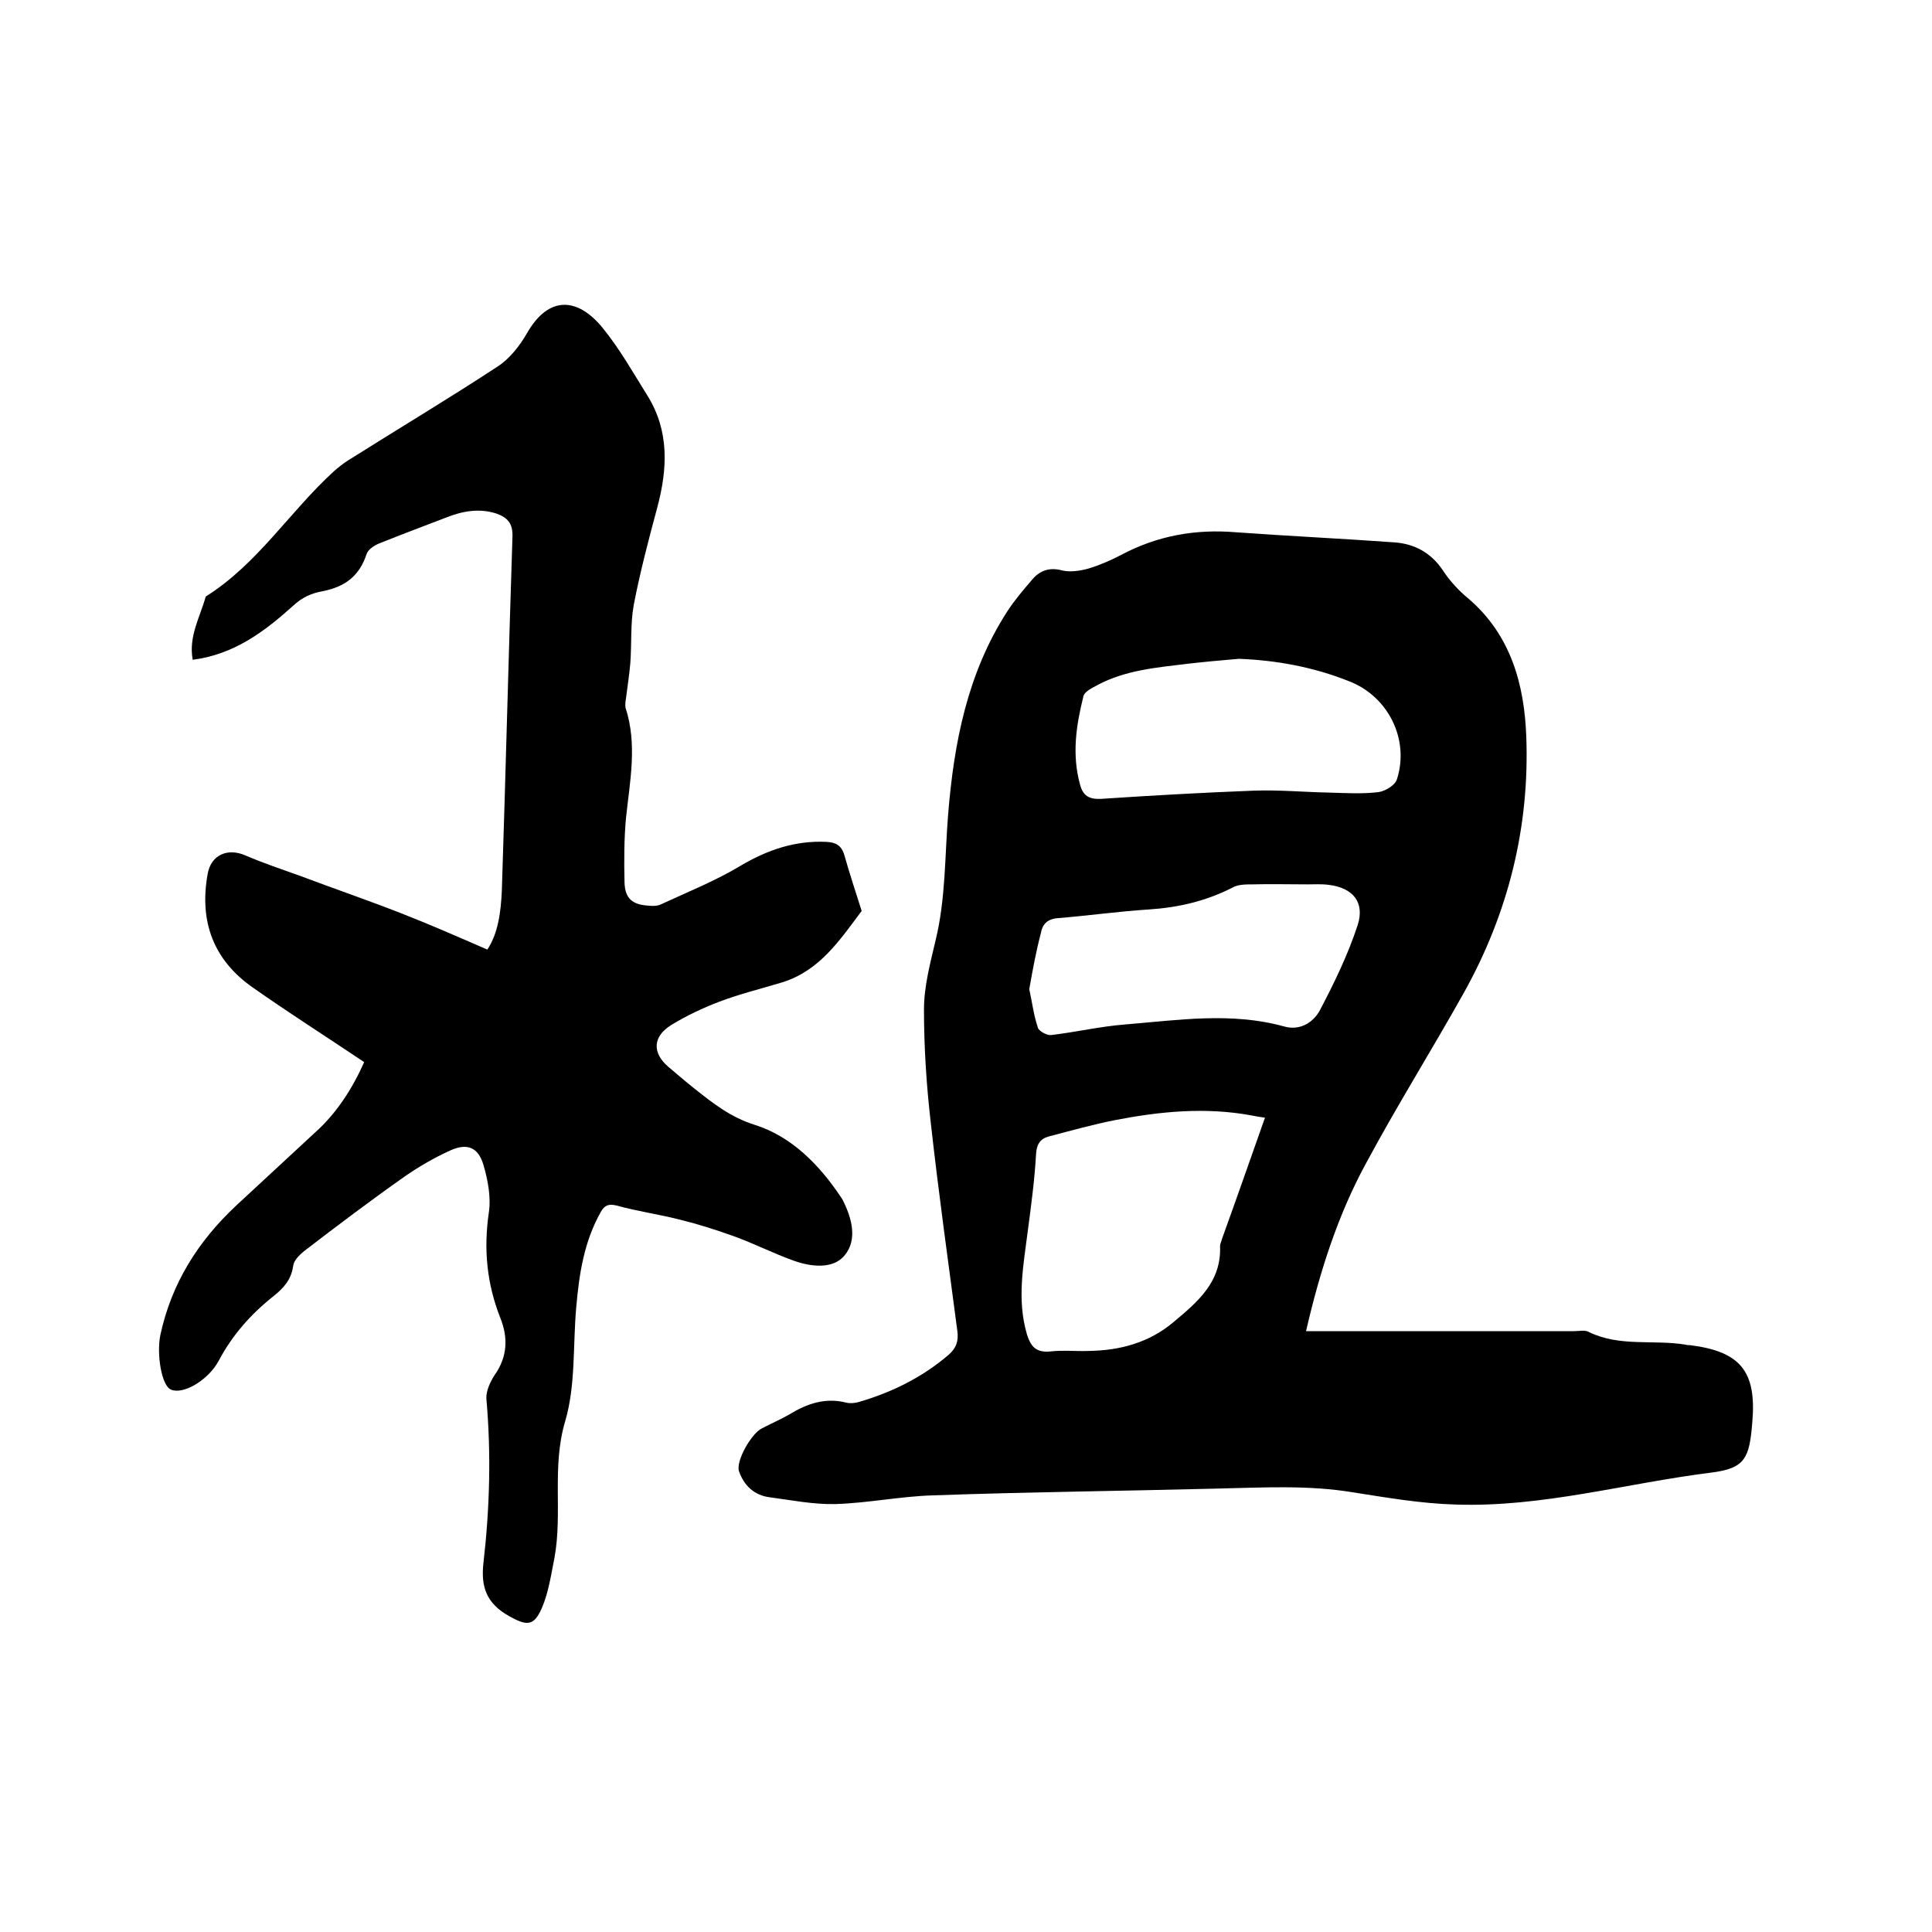 <svg enable-background="new 0 0 400 400" viewBox="0 0 400 400" xmlns="http://www.w3.org/2000/svg"><path d="m270.4 275.6h4 51.5c1.1 0 2.3-.3 3.1.2 6.4 3.1 13.3 1.5 20 2.6.3.1.6.1.9.1 10.4 1.3 13.8 5.4 12.9 15.9-.6 7.6-1.5 9.6-8.6 10.5-17.6 2.2-34.9 7.2-52.8 6.6-7.1-.2-14.1-1.4-21.1-2.5-9.5-1.6-19-1-28.5-.8-19.6.5-39.1.7-58.7 1.4-6.7.2-13.4 1.6-20.2 1.8-4.5.1-9-.8-13.5-1.4-3.3-.4-5.4-2.5-6.4-5.4-.7-2.1 2.6-7.9 4.8-8.9 1.9-1 3.8-1.8 5.7-2.9 3.6-2.2 7.4-3.5 11.7-2.4.8.2 1.7.1 2.5-.1 6.9-2 13.2-5.1 18.7-9.8 1.6-1.4 2.1-2.9 1.8-5-1.9-14.4-3.9-28.7-5.5-43.1-.9-7.8-1.4-15.6-1.4-23.4 0-4.8 1.3-9.6 2.4-14.3 2.1-8.6 1.9-17.4 2.6-26.1 1.2-14.8 4-29.3 12.3-42.1 1.5-2.3 3.3-4.4 5.1-6.5 1.6-1.9 3.6-2.6 6.2-1.9 1.7.4 3.7.1 5.5-.4 2.3-.7 4.6-1.7 6.7-2.8 7.5-4 15.4-5.4 23.8-4.7 11 .8 21.9 1.3 32.9 2.1 4 .3 7.4 2.1 9.8 5.6 1.5 2.3 3.4 4.4 5.5 6.1 8.7 7.5 11.5 17.7 11.9 28.5.7 18.7-3.7 36.5-12.9 53-6.6 11.8-13.8 23.3-20.2 35.2-5.8 10.6-9.6 22.3-12.5 34.9zm-8.5-44.2c-.9-.1-2-.3-3-.5-9.4-1.7-18.7-.8-28 1-4.6.9-9.2 2.2-13.8 3.4-1.8.5-2.5 1.7-2.6 3.7-.3 5.3-1 10.5-1.7 15.8-.9 7.1-2.3 14.2-.2 21.4.8 2.6 1.9 3.9 4.9 3.6 2.6-.3 5.3 0 7.9-.1 6.5-.1 12.5-1.7 17.6-6 5-4.2 9.9-8.3 9.6-15.7 0-.5.3-1 .4-1.5 3-8.3 5.9-16.6 8.9-25.1zm-48.8-26.6c.6 2.7.9 5.4 1.8 8 .2.7 1.9 1.6 2.7 1.5 5.1-.6 10.2-1.8 15.4-2.2 10.9-.9 21.9-2.6 32.8.4 3.4 1 6.2-.9 7.5-3.4 3-5.7 5.8-11.5 7.8-17.6 1.5-4.7-1-7.7-6-8.3-1.5-.2-3-.1-4.4-.1-3.8 0-7.6-.1-11.4 0-1.4 0-3 0-4.2.7-5.5 2.8-11.2 4.1-17.3 4.5-6.3.4-12.6 1.3-18.9 1.8-2.1.2-3.1 1.3-3.4 3.1-1 3.8-1.7 7.6-2.4 11.6zm43.4-68.4c-3.5.3-6.9.6-10.4 1-6.5.8-13.1 1.3-19 4.5-1.1.6-2.6 1.3-2.8 2.3-1.5 6-2.4 12-.7 18.2.6 2.3 1.8 3.1 4.3 3 10.5-.7 21.1-1.3 31.6-1.7 5.2-.2 10.5.3 15.8.4 3.4.1 6.8.3 10.1-.1 1.4-.2 3.4-1.4 3.8-2.6 2.7-8.3-1.8-17.3-10-20.4-7.3-2.9-14.9-4.3-22.7-4.6z"/><path d="m75.4 219.9c-7.9-5.3-15.6-10.2-23-15.4-8.2-5.7-11.2-13.7-9.4-23.6.7-3.9 4.1-5.4 7.8-3.8s7.6 2.9 11.5 4.3c6.9 2.6 13.9 5 20.8 7.7 5.9 2.3 11.8 4.9 17.8 7.5 2.2-3.3 2.8-7.7 3-12.2.8-24.4 1.4-48.9 2.2-73.3.1-2.8-1.1-4-3.4-4.8-3.5-1.1-6.9-.5-10.2.8-4.7 1.8-9.5 3.6-14.2 5.5-.9.4-2.1 1.2-2.4 2.1-1.5 4.6-4.5 6.8-9.1 7.7-2.2.4-4.2 1.2-6.2 3.1-5.8 5.2-12.1 10-20.7 11.1-.9-4.8 1.5-8.8 2.7-13.1 10.7-6.7 17.4-17.6 26.5-25.9.9-.8 1.9-1.6 3-2.3 10.3-6.5 20.7-12.7 30.9-19.4 2.5-1.6 4.6-4.3 6.1-6.9 4.5-7.9 10.5-7.4 15.6-1.2 3.6 4.4 6.4 9.4 9.4 14.2 4.5 7.3 4.1 15.1 2 23-1.8 6.7-3.6 13.5-4.9 20.3-.7 3.9-.4 8-.7 12-.2 2.4-.6 4.9-.9 7.3-.1.6-.2 1.3-.1 1.9 2.5 7.6.9 15.3.1 22.9-.4 4.4-.4 8.9-.3 13.3.1 3.3 1.6 4.6 4.9 4.8.8.1 1.8.1 2.5-.2 5.6-2.6 11.4-4.9 16.7-8.1 5.6-3.3 11.3-5.2 17.7-4.9 1.9.1 3.1.7 3.7 2.7 1.1 3.9 2.4 7.8 3.6 11.6-4.5 6-8.7 12.4-16.5 14.8-4.3 1.3-8.8 2.4-13 4-3.4 1.3-6.8 2.9-9.9 4.8-3.9 2.4-4 5.8-.6 8.7 1.8 1.5 3.5 3 5.4 4.5 3.8 3 7.4 5.9 12.5 7.5 7.6 2.4 13.4 8.3 17.9 15.1.1.1.1.2.2.3 2 3.9 3.2 8.4.4 11.7-2.4 2.8-6.9 2.3-10.5 1-4.2-1.5-8.3-3.6-12.5-5.1-3.6-1.3-7.4-2.5-11.1-3.4-4.3-1.1-8.7-1.7-13-2.9-1.7-.4-2.5-.1-3.3 1.3-3.5 6.2-4.5 12.9-5.1 19.8-.7 7.9-.1 16.2-2.3 23.6-2.8 9.5-.5 18.9-2.2 28.2-.7 3.5-1.2 7.1-2.6 10.4-1.7 3.9-3.2 3.7-6.8 1.7-4.6-2.6-5.9-5.9-5.3-11.1 1.3-11.3 1.6-22.6.6-33.9-.1-1.6.8-3.5 1.7-4.9 2.7-3.8 2.8-7.8 1.2-11.8-2.8-7.1-3.5-14.2-2.4-21.8.5-3.2-.2-6.8-1.1-9.9-1.1-3.7-3.4-4.6-6.9-3-3.3 1.5-6.4 3.3-9.3 5.3-7.1 5-14 10.2-20.9 15.5-1 .8-2.2 2-2.3 3.1-.4 2.8-1.9 4.5-4 6.2-4.7 3.7-8.6 8.1-11.4 13.4-2.2 4.1-7.4 7.1-9.9 6-2-.8-3-7.5-2.2-11.3 2.3-10.7 7.8-19.4 15.7-26.8 5.4-5 10.9-10.1 16.3-15.1 4.5-4 7.8-9.2 10.2-14.6z"/></svg>